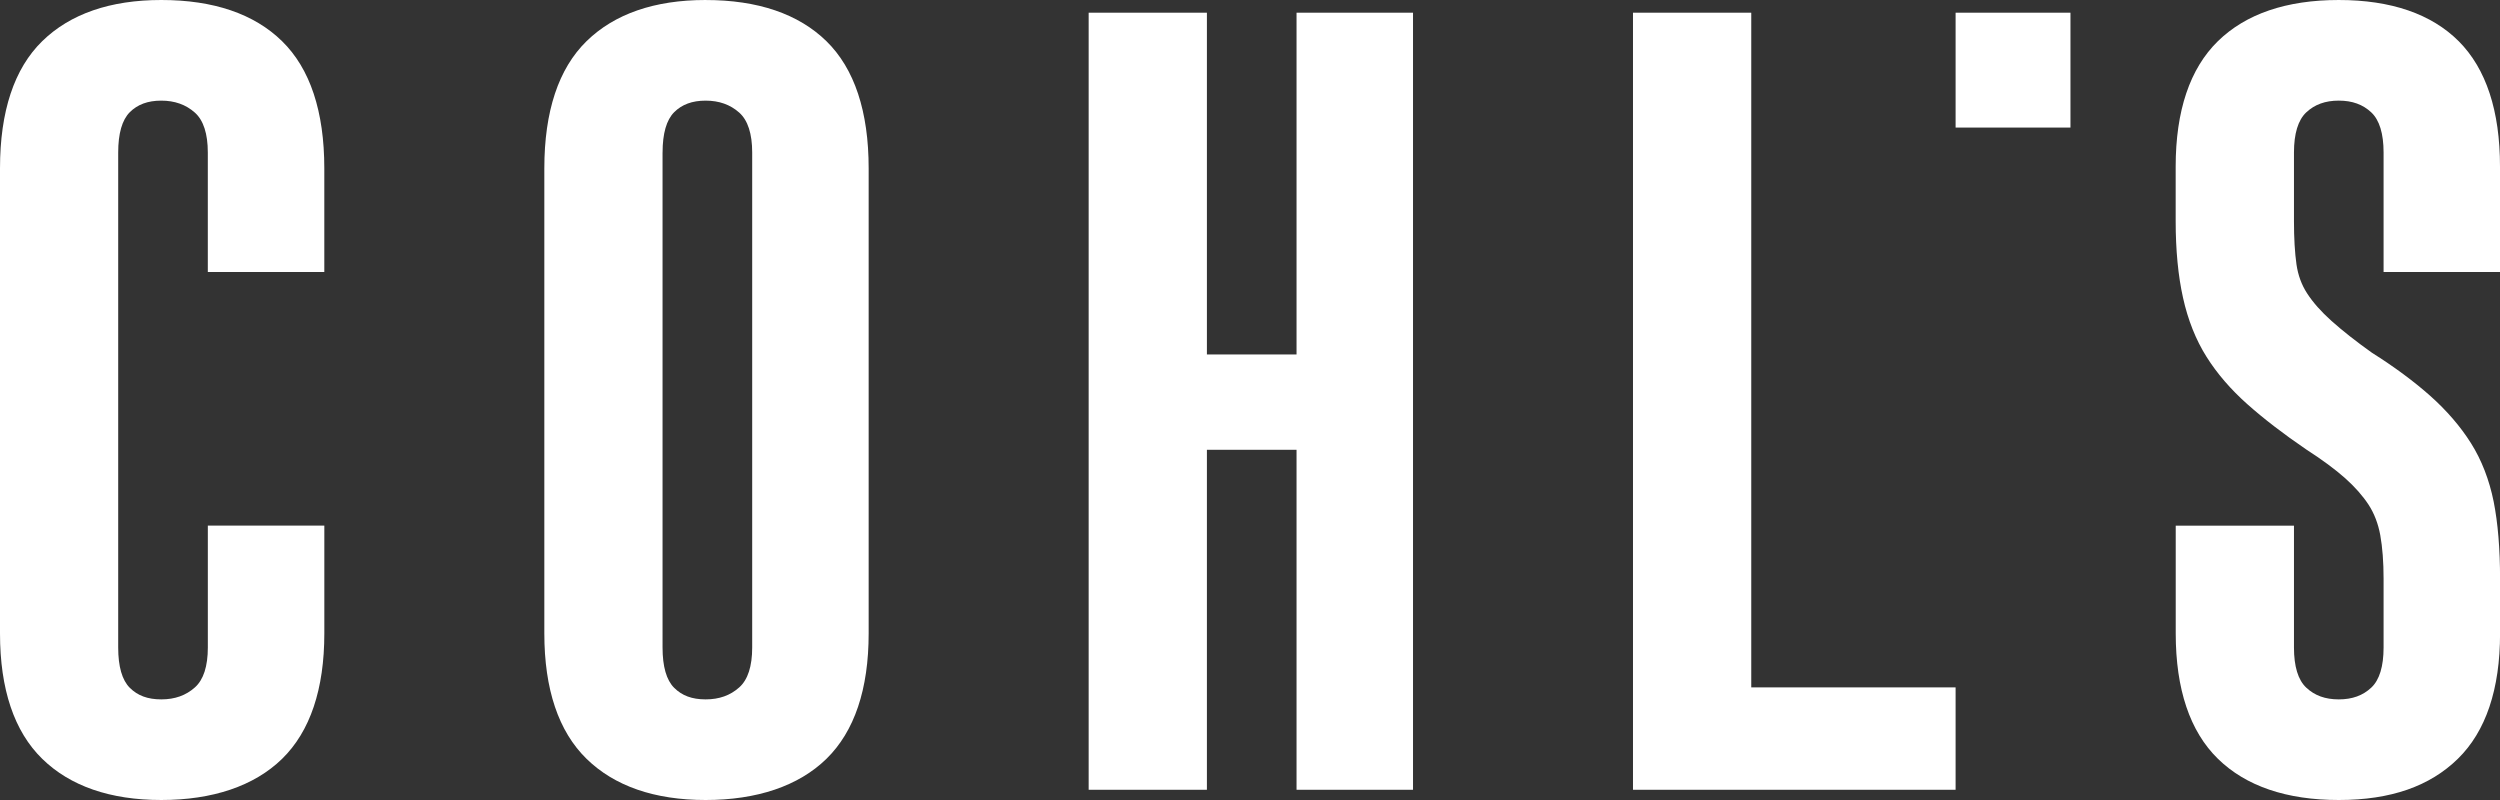 <svg viewBox="0 0 1029.66 329.49" xmlns="http://www.w3.org/2000/svg" data-name="Layer 2" id="Layer_2">
  <rect x="0" y="0" width="1029.66" height="329.49" fill="#333333" stroke="none"/>
  <defs>
    <style>
      .cls-1 {
        fill: #fff;
      }
    </style>
  </defs>
  <g data-name="Layer 1" id="Layer_1-2">
    <g>
      <path d="M66.43,0C45.4,0,28.9,5.71,17.39,16.96,5.85,28.24,0,45.86,0,69.34v191.54c0,23,5.85,40.38,17.39,51.65,11.51,11.25,28.01,16.96,49.04,16.96s38.24-5.7,49.76-16.96c11.54-11.28,17.39-28.66,17.39-51.65v-44.39h-47.98v50.2c0,7.74-1.79,13.26-5.3,16.4-3.73,3.34-8.27,4.96-13.88,4.96s-9.75-1.56-12.97-4.78c-3.16-3.16-4.77-8.73-4.77-16.58V62.81c0-7.84,1.61-13.42,4.77-16.59,3.21-3.21,7.45-4.77,12.96-4.77s10.14,1.62,13.87,4.95c3.52,3.16,5.31,8.68,5.31,16.41v49.21h47.98v-42.68c0-23.46-5.85-41.08-17.4-52.38C104.67,5.7,87.93,0,66.43,0Z" class="cls-1"></path>
      <path d="M290.62,0c-21.03,0-37.53,5.71-49.04,16.96-11.54,11.28-17.39,28.91-17.39,52.38v191.54c0,23,5.85,40.38,17.39,51.65,11.51,11.25,28.01,16.96,49.04,16.96s38.24-5.7,49.76-16.96c11.54-11.28,17.39-28.66,17.39-51.65V69.34c0-23.46-5.85-41.08-17.4-52.38-11.52-11.25-28.26-16.95-49.76-16.95ZM272.89,62.81c0-7.84,1.61-13.42,4.77-16.59,3.21-3.21,7.45-4.77,12.96-4.77s10.14,1.62,13.87,4.95c3.52,3.16,5.31,8.68,5.31,16.41v203.88c0,7.74-1.79,13.25-5.31,16.4-3.73,3.34-8.27,4.96-13.88,4.96s-9.75-1.56-12.96-4.78c-3.16-3.16-4.77-8.73-4.77-16.58V62.81Z" class="cls-1"></path>
      <polygon points="534 145.99 497.08 145.99 497.08 5.23 448.38 5.23 448.38 325.28 497.08 325.28 497.08 185.25 534 185.25 534 325.28 581.97 325.28 581.97 5.23 534 5.23 534 145.99" class="cls-1"></polygon>
      <polygon points="721.28 5.23 672.57 5.23 672.57 325.28 805.44 325.28 805.44 283.11 721.28 283.11 721.28 5.23" class="cls-1"></polygon>
      <path d="M1029.66,112.02v-43.41c0-22.96-5.72-40.32-16.99-51.62-11.29-11.28-27.92-16.99-49.44-16.99s-38.25,5.71-49.76,16.96c-11.54,11.29-17.39,28.66-17.39,51.65v22.49c0,11.92,1.02,22.52,3.02,31.5,2.03,9.19,5.29,17.38,9.69,24.36,4.32,6.87,9.98,13.44,16.83,19.53,6.69,5.95,14.79,12.18,24.17,18.58,6.54,4.21,11.96,8.21,16.1,11.89,4.01,3.58,7.27,7.28,9.69,10.99,2.3,3.57,3.9,7.75,4.76,12.42.91,5.04,1.37,11.11,1.37,18.02v28.3c0,7.79-1.7,13.34-5.04,16.49-3.46,3.27-7.85,4.87-13.42,4.87s-9.95-1.59-13.42-4.87c-3.34-3.15-5.03-8.7-5.03-16.49v-50.2h-48.7v44.39c0,23,5.85,40.38,17.39,51.65,11.51,11.25,28.25,16.96,49.76,16.96s37.52-5.7,49.04-16.96c11.54-11.29,17.39-28.66,17.39-51.65v-22.49c0-12.33-.89-23.02-2.63-31.78-1.81-9-4.96-17.11-9.35-24.09-4.34-6.89-10.01-13.46-16.82-19.52-6.67-5.93-14.81-11.95-23.98-17.73-6.56-4.67-12.16-9.08-16.64-13.1-4.26-3.8-7.64-7.62-10.06-11.37-2.27-3.49-3.73-7.49-4.36-11.87-.69-4.83-1.04-10.83-1.04-17.83v-28.3c0-7.78,1.7-13.33,5.03-16.49,3.48-3.28,7.87-4.87,13.42-4.87s9.95,1.59,13.42,4.87c3.34,3.16,5.04,8.71,5.04,16.49v49.21h47.97Z" class="cls-1"></path>
      <rect height="47.31" width="47.31" y="5.23" x="805.44" class="cls-1"></rect>
    </g>
  </g>
</svg>